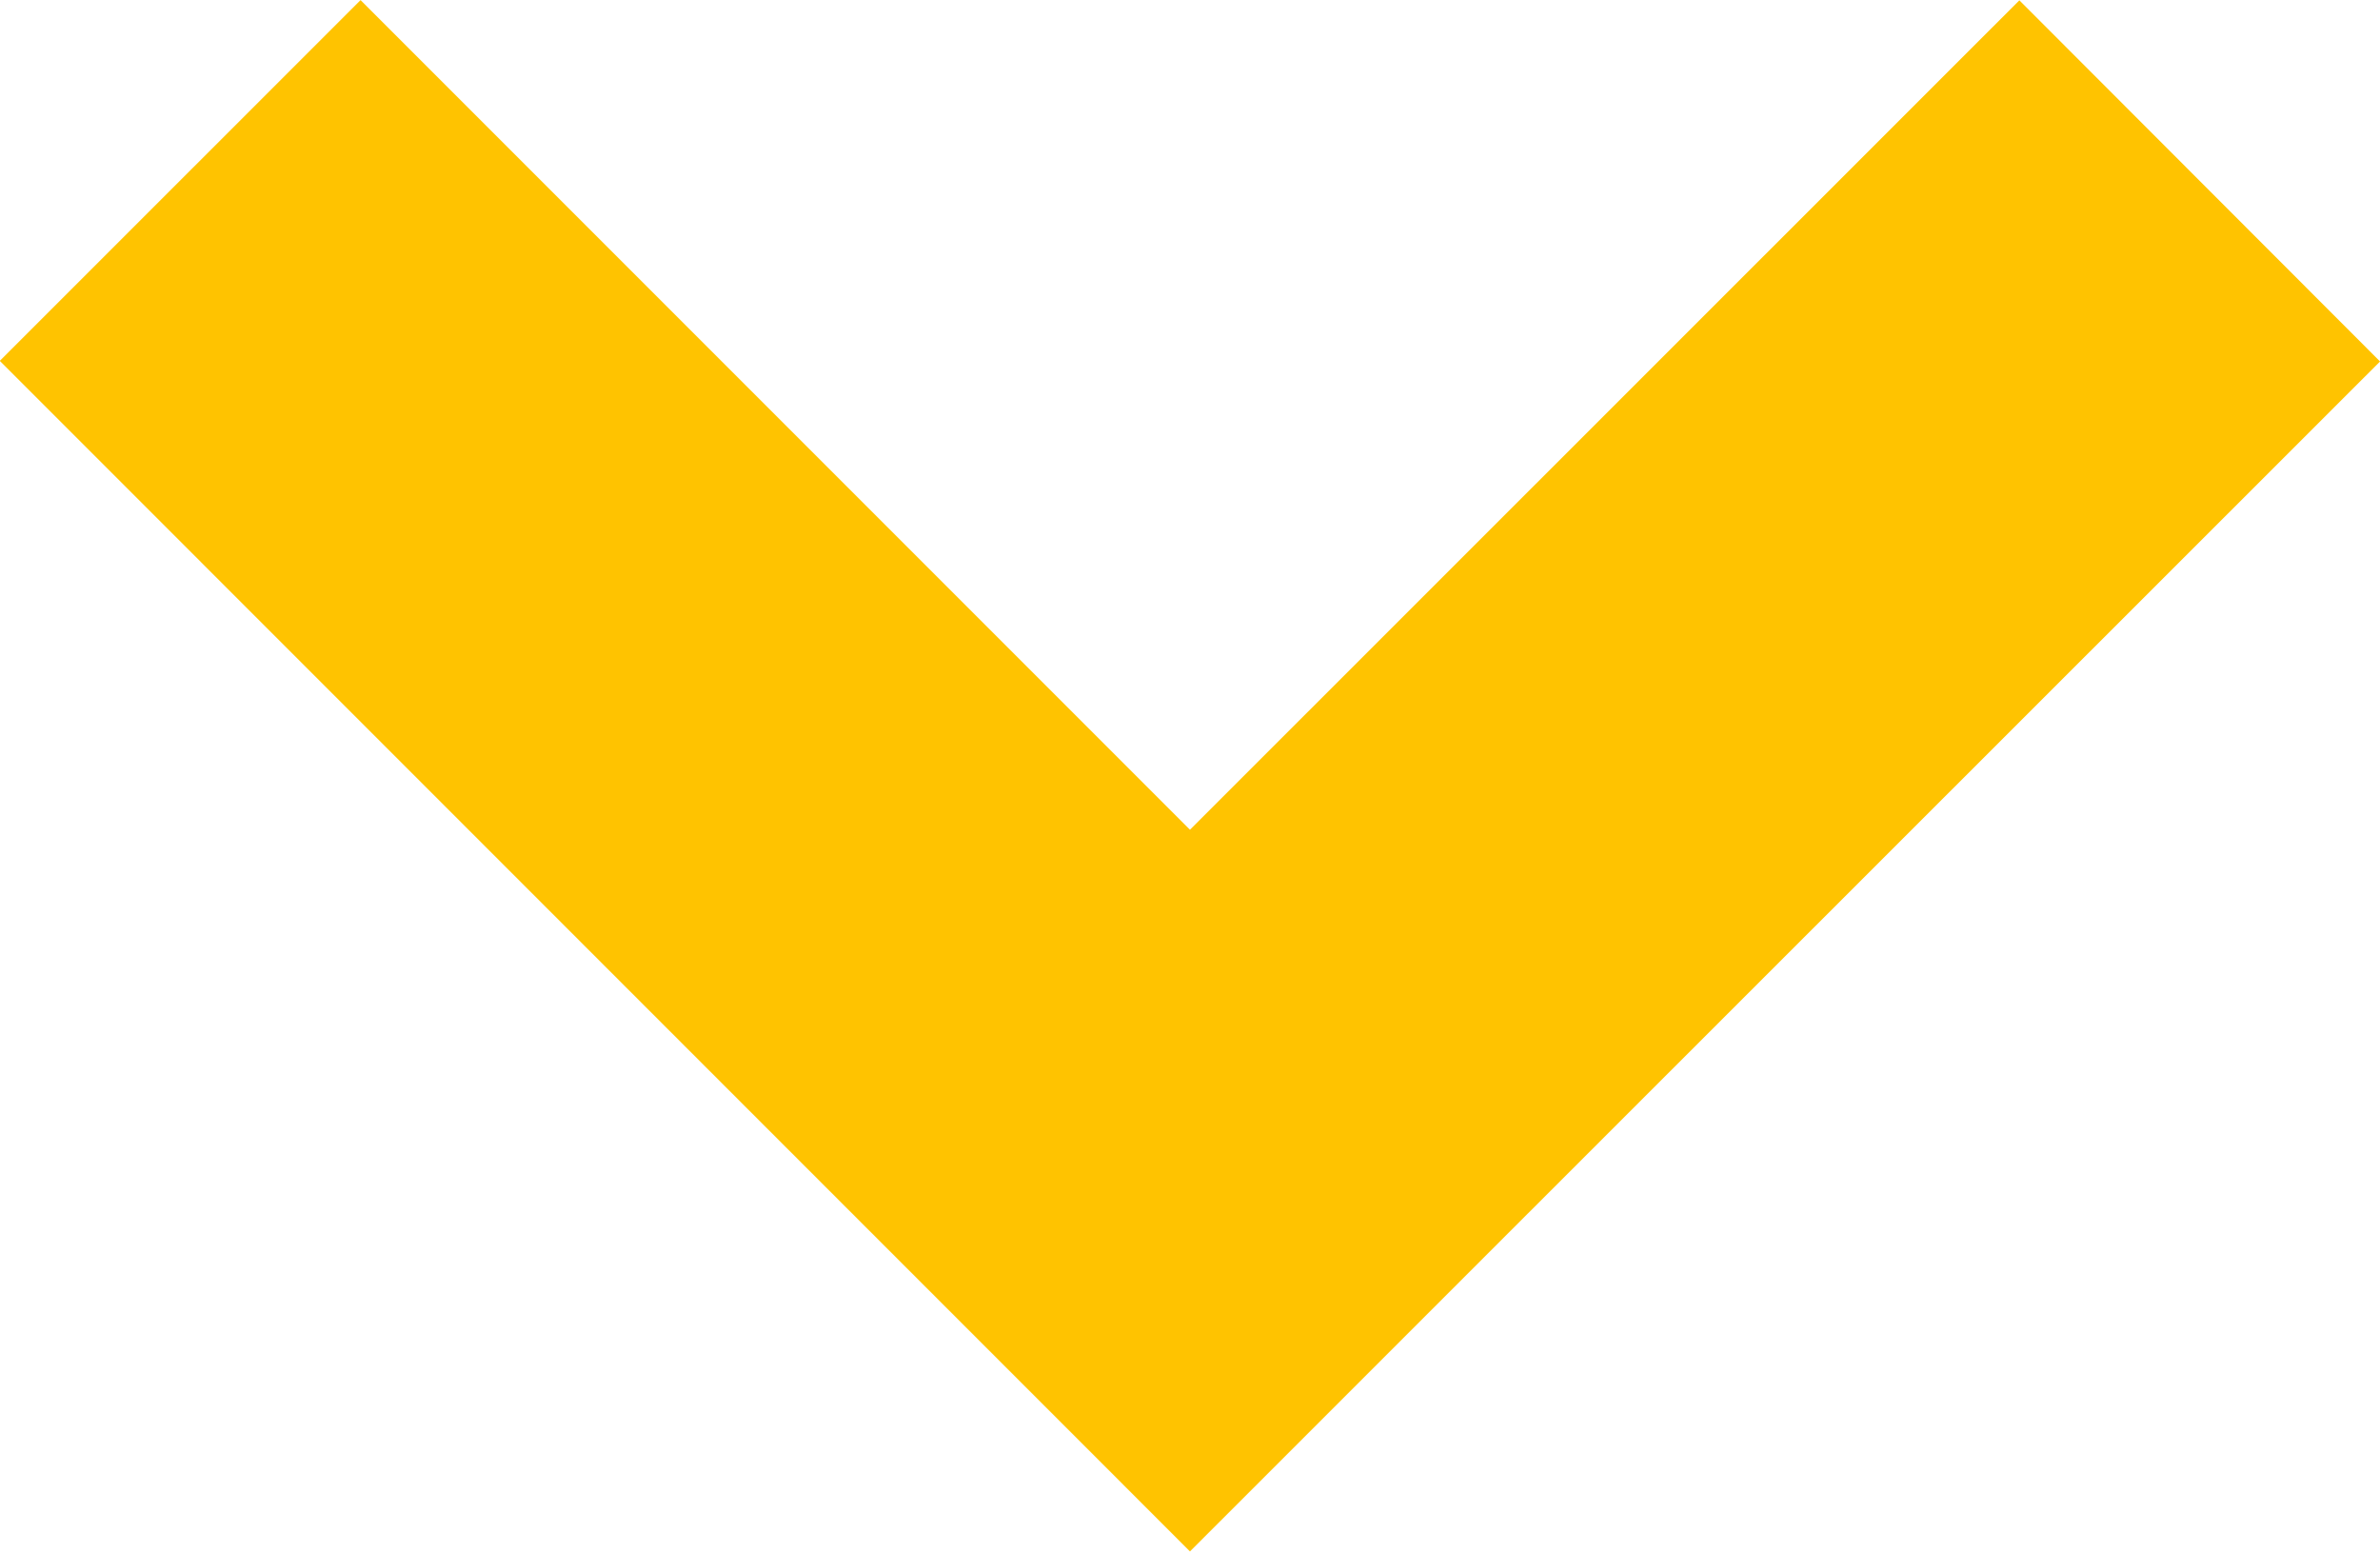 <?xml version="1.0" encoding="UTF-8" standalone="no"?>
<!DOCTYPE svg PUBLIC "-//W3C//DTD SVG 1.1//EN" "http://www.w3.org/Graphics/SVG/1.1/DTD/svg11.dtd">
<svg width="100%" height="100%" viewBox="0 0 150 98" version="1.1" xmlns="http://www.w3.org/2000/svg" xmlns:xlink="http://www.w3.org/1999/xlink" xml:space="preserve" xmlns:serif="http://www.serif.com/" style="fill-rule:evenodd;clip-rule:evenodd;stroke-linejoin:round;stroke-miterlimit:2;">
    <g transform="matrix(3.258,0,0,3.258,51.374,-2.113)">
        <g transform="matrix(-5.63522e-16,1.472,-1.472,-5.63522e-16,30.803,-25.186)">
            <path d="M33.191,11.256L22.3,0.36L17.555,5.1L28.452,16L17.552,26.9L22.292,31.641L37.934,16L33.191,11.256Z" style="fill:rgb(255,195,0);fill-rule:nonzero;"/>
        </g>
    </g>
</svg>
